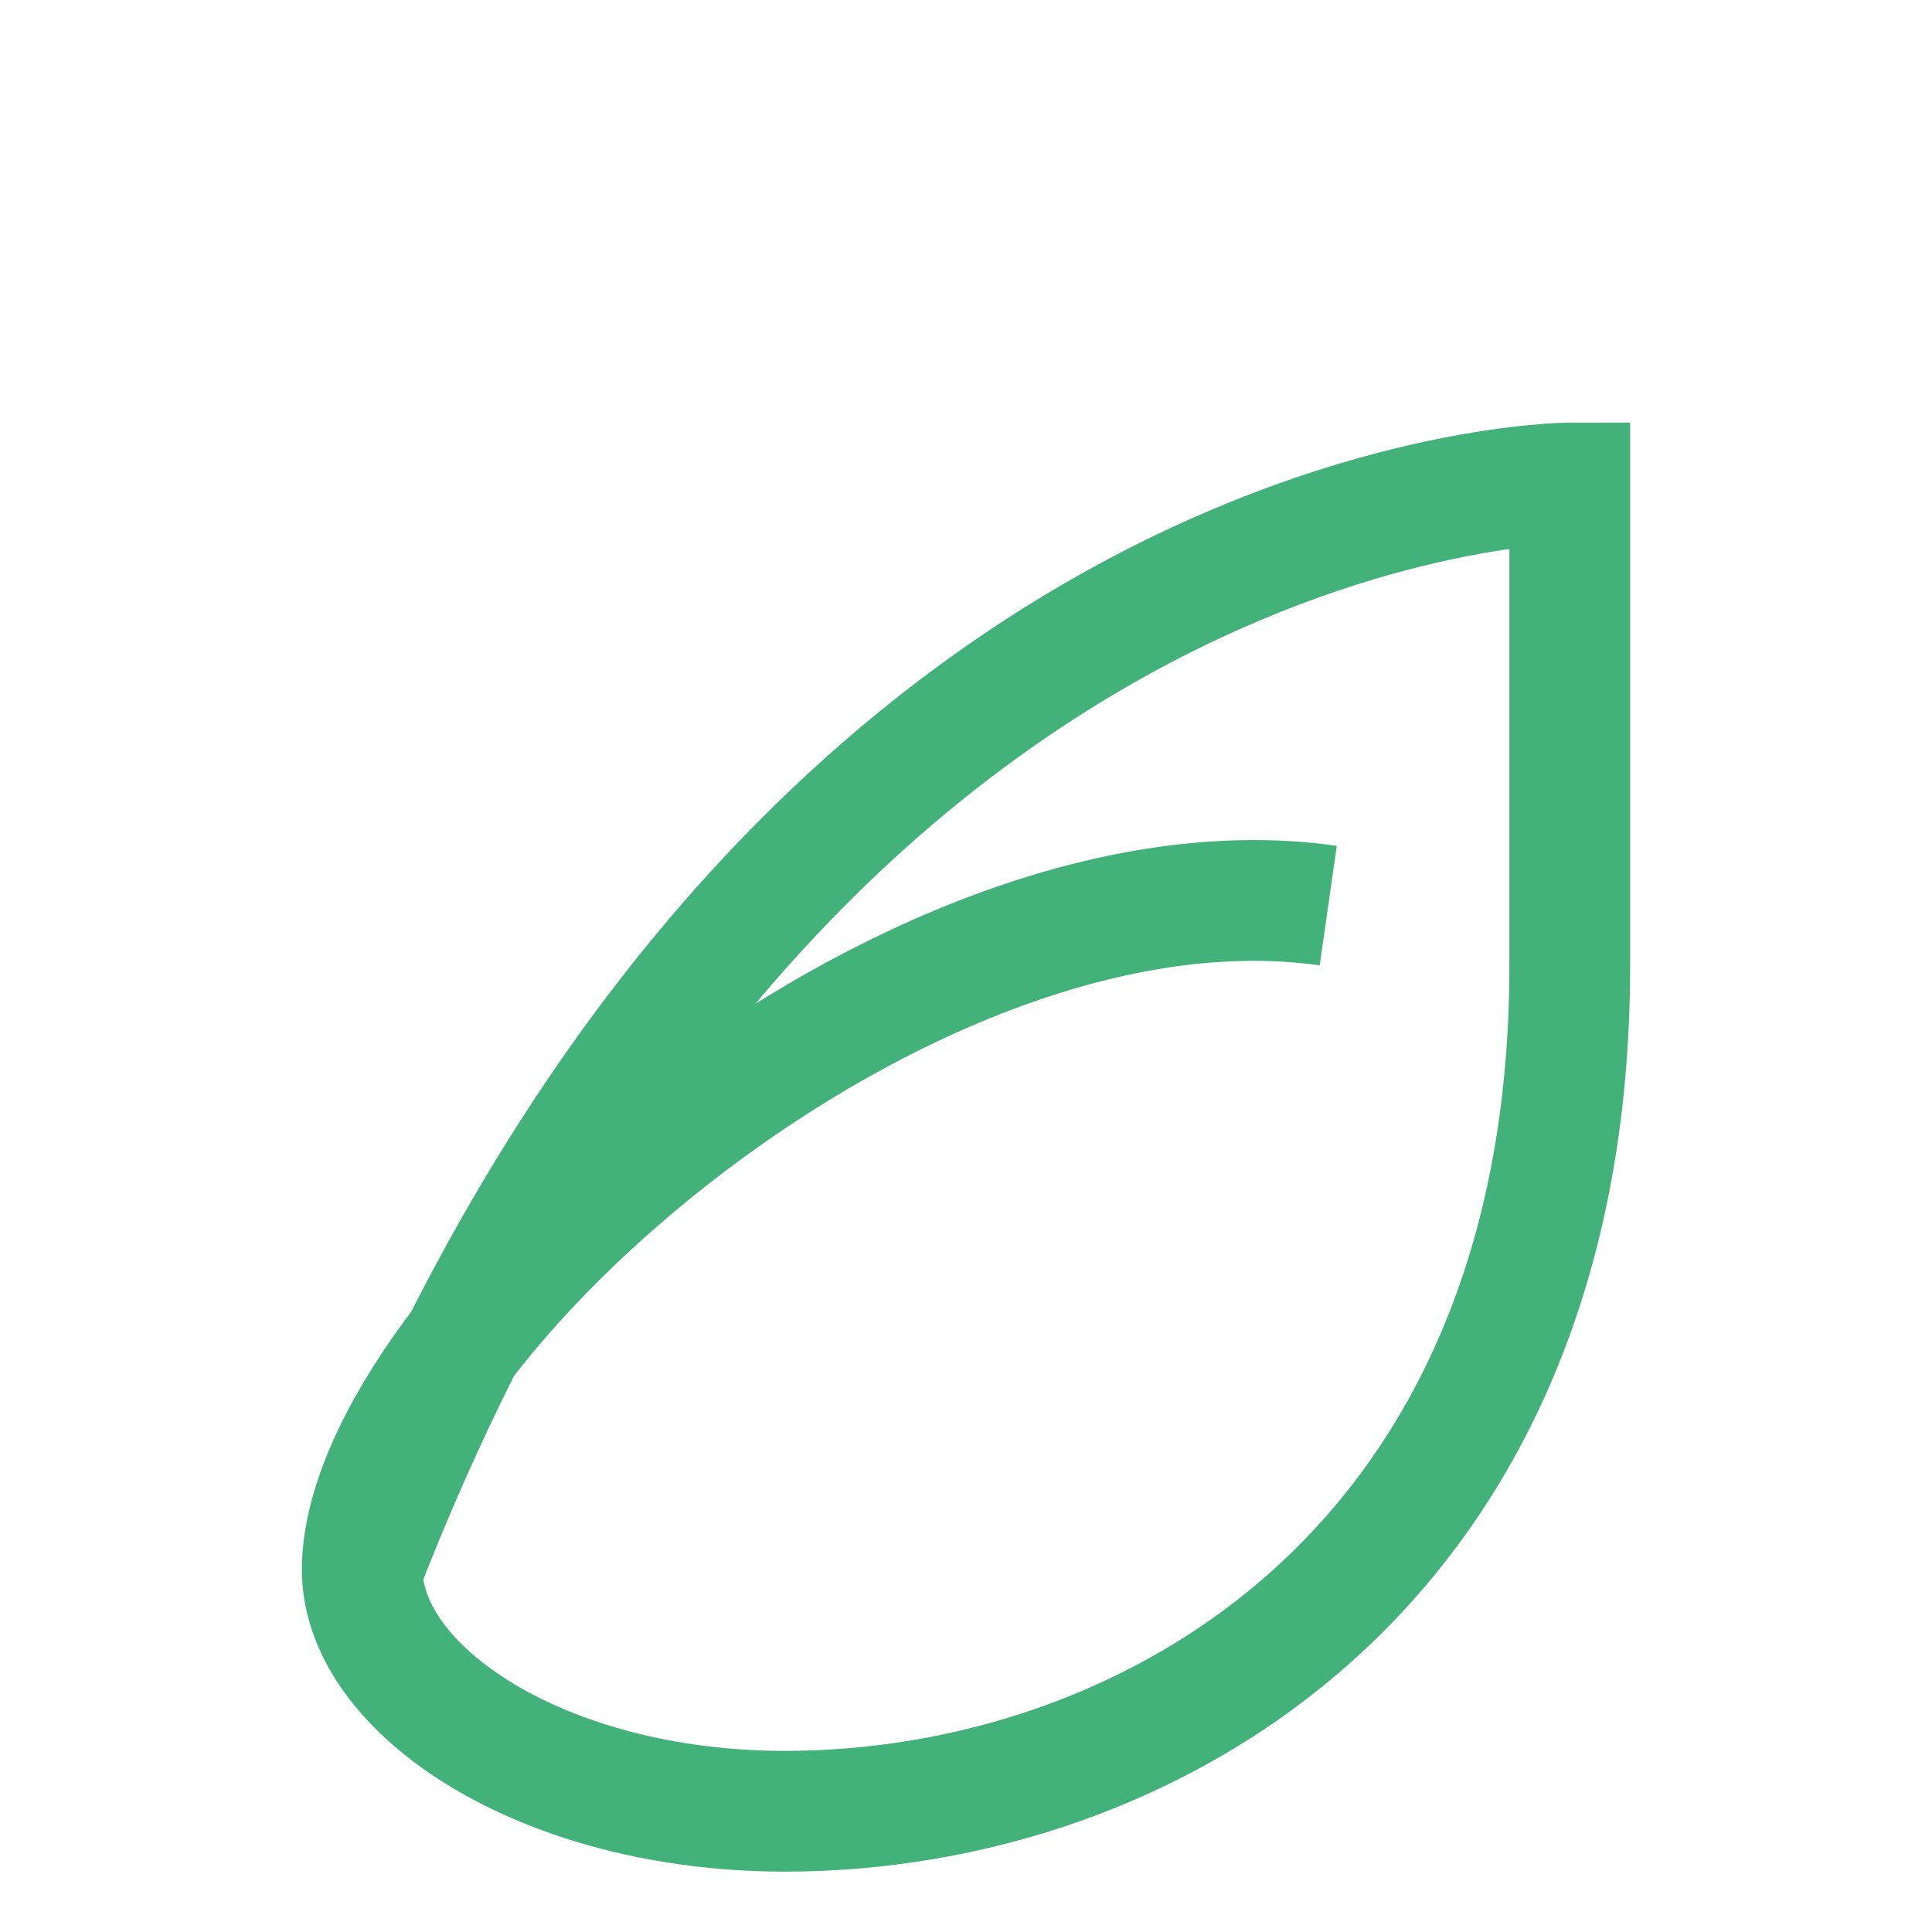 <?xml version="1.0" encoding="UTF-8"?>
<svg xmlns="http://www.w3.org/2000/svg" width="32" height="32" viewBox="0 0 32 32"><path d="M6 26c7-18 20-18 20-18v8c0 10-7 14-13 14-4 0-7-2-7-4 0-4 9-12 16-11" fill="none" stroke="#43b17a" stroke-width="2"/></svg>